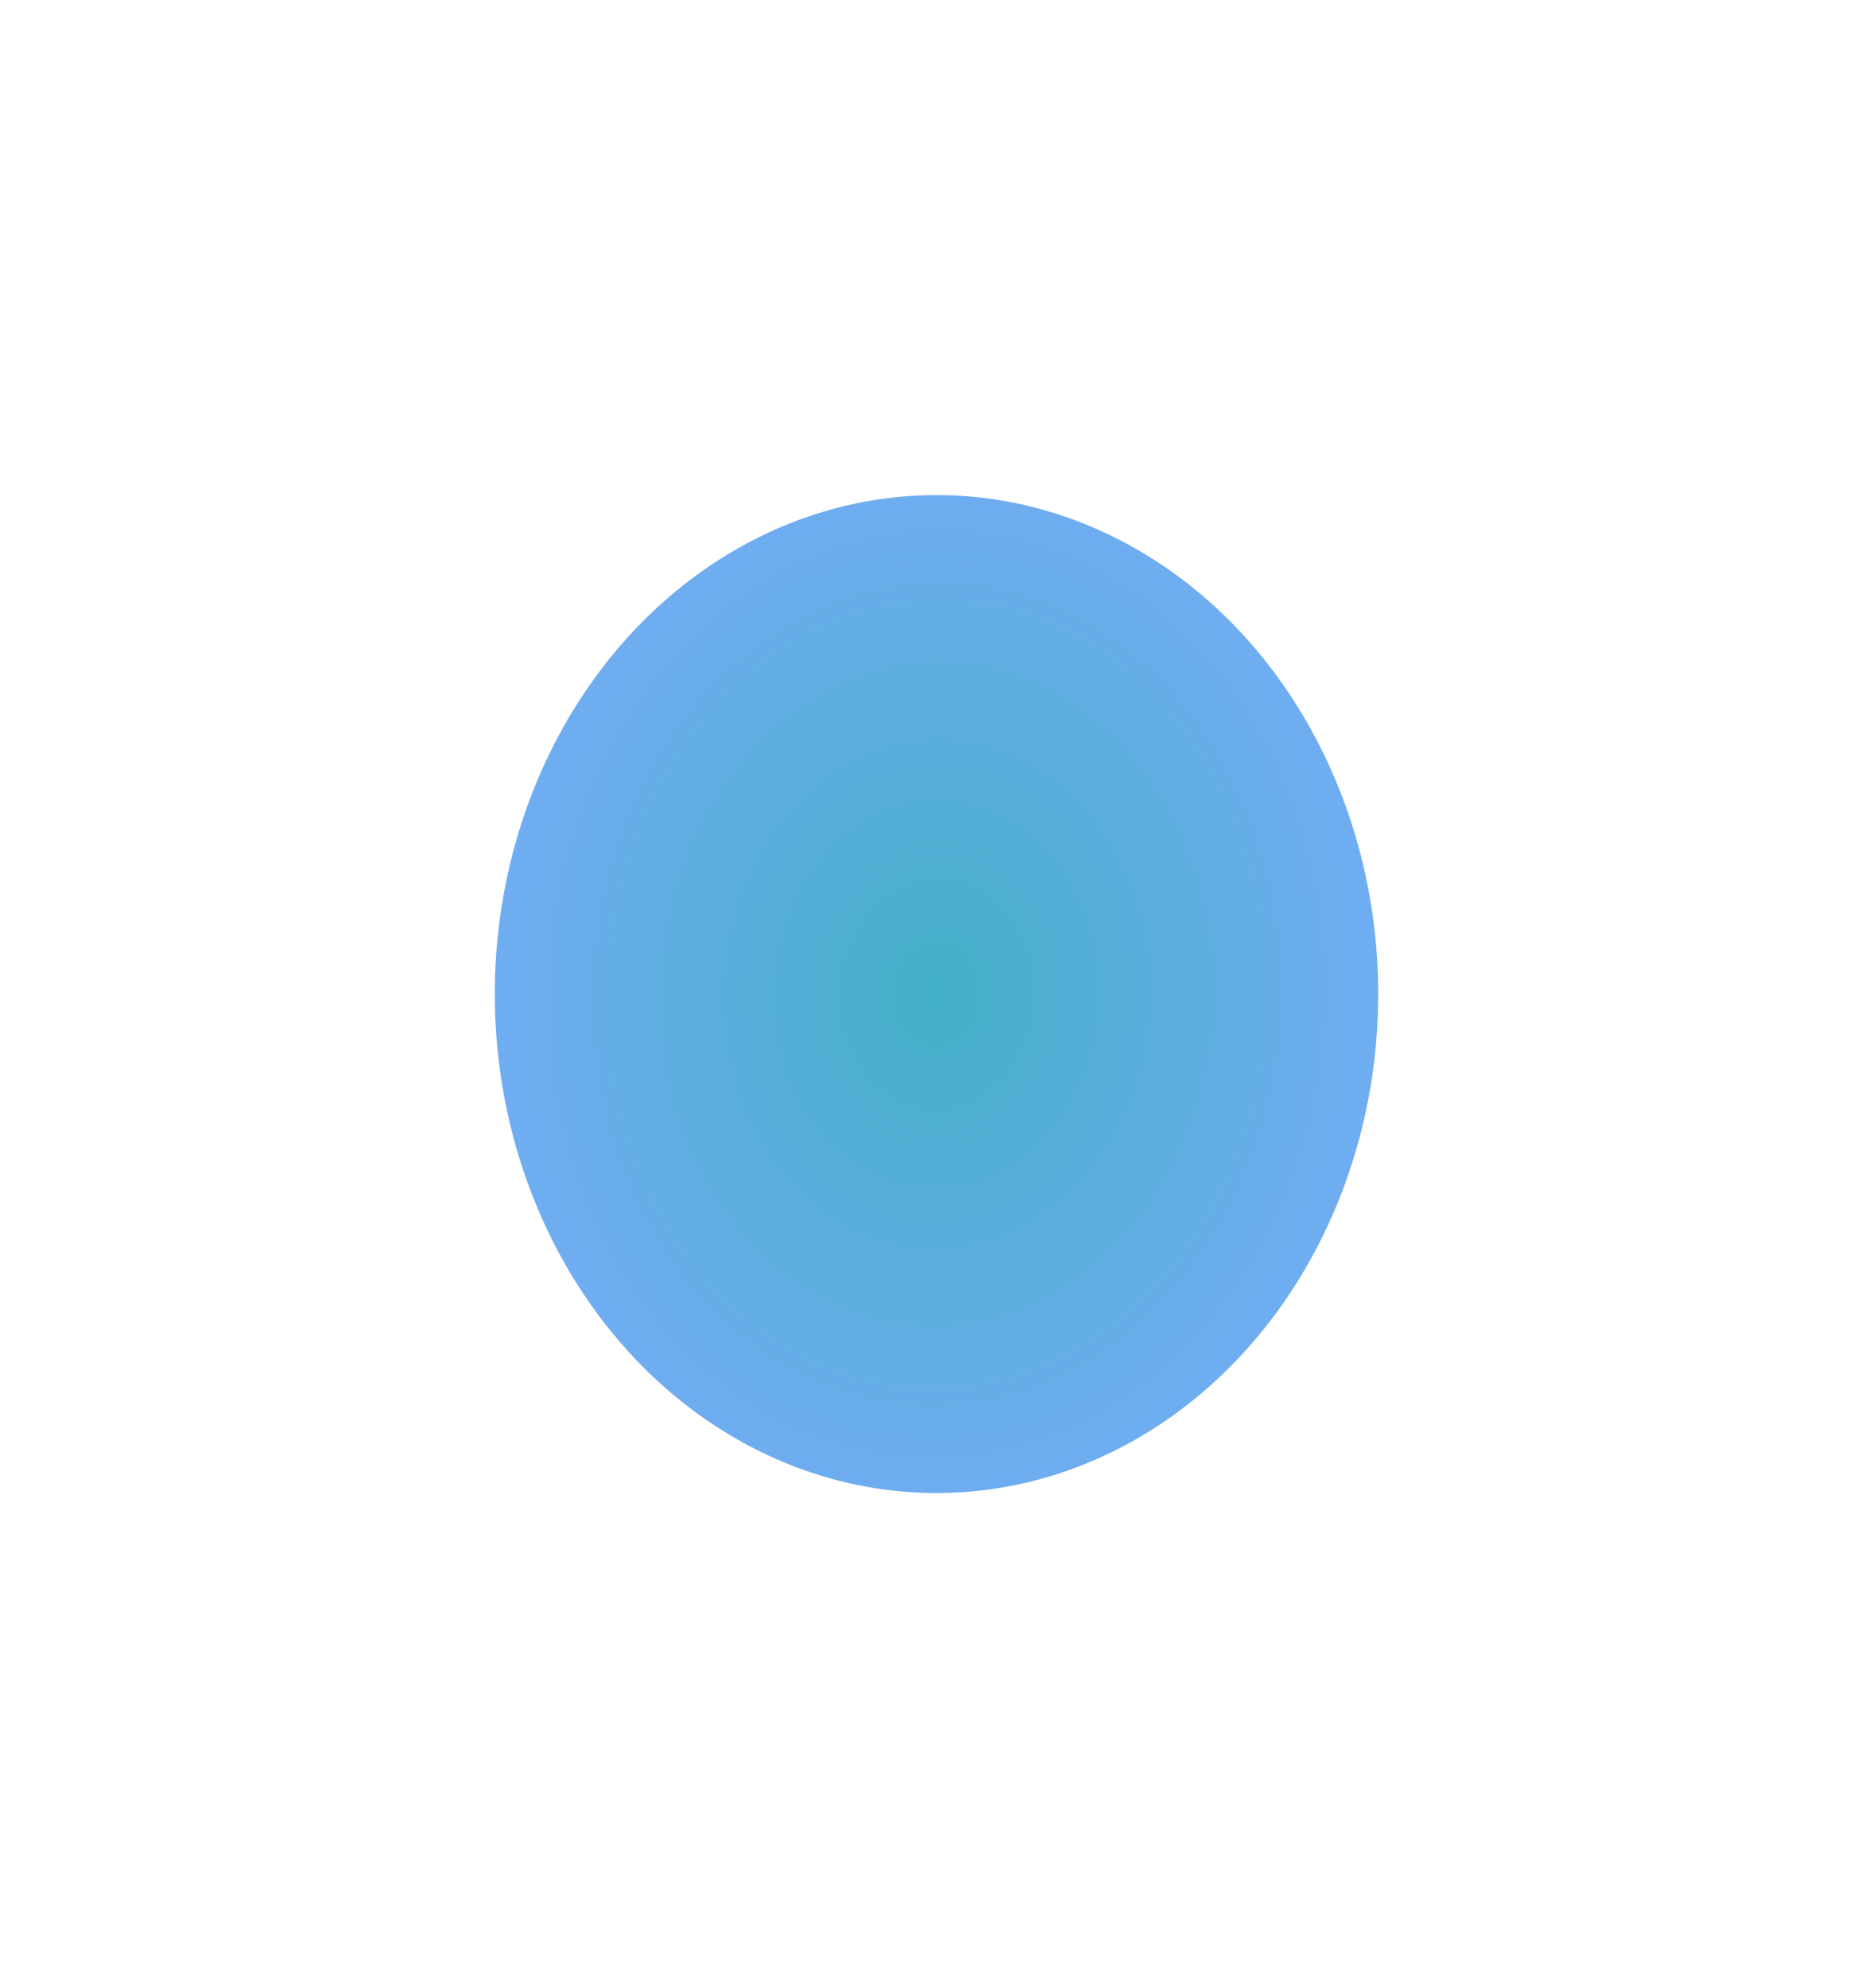 <?xml version="1.0" encoding="utf-8"?>
<svg xmlns="http://www.w3.org/2000/svg" fill="none" height="100%" overflow="visible" preserveAspectRatio="none" style="display: block;" viewBox="0 0 1446 1534" width="100%">
<g filter="url(#filter0_f_0_25)" id="Ellipse 9">
<ellipse cx="723" cy="767" fill="url(#paint0_radial_0_25)" rx="341" ry="385"/>
</g>
<defs>
<filter color-interpolation-filters="sRGB" filterUnits="userSpaceOnUse" height="1533.5" id="filter0_f_0_25" width="1445.5" x="0.25" y="0.25">
<feFlood flood-opacity="0" result="BackgroundImageFix"/>
<feBlend in="SourceGraphic" in2="BackgroundImageFix" mode="normal" result="shape"/>
<feGaussianBlur result="effect1_foregroundBlur_0_25" stdDeviation="190.875"/>
</filter>
<radialGradient cx="0" cy="0" gradientTransform="translate(723 767) rotate(-179.133) scale(341.039 405.957)" gradientUnits="userSpaceOnUse" id="paint0_radial_0_25" r="1">
<stop stop-color="#43AFC7"/>
<stop offset="1" stop-color="#70ADF2"/>
</radialGradient>
</defs>
</svg>